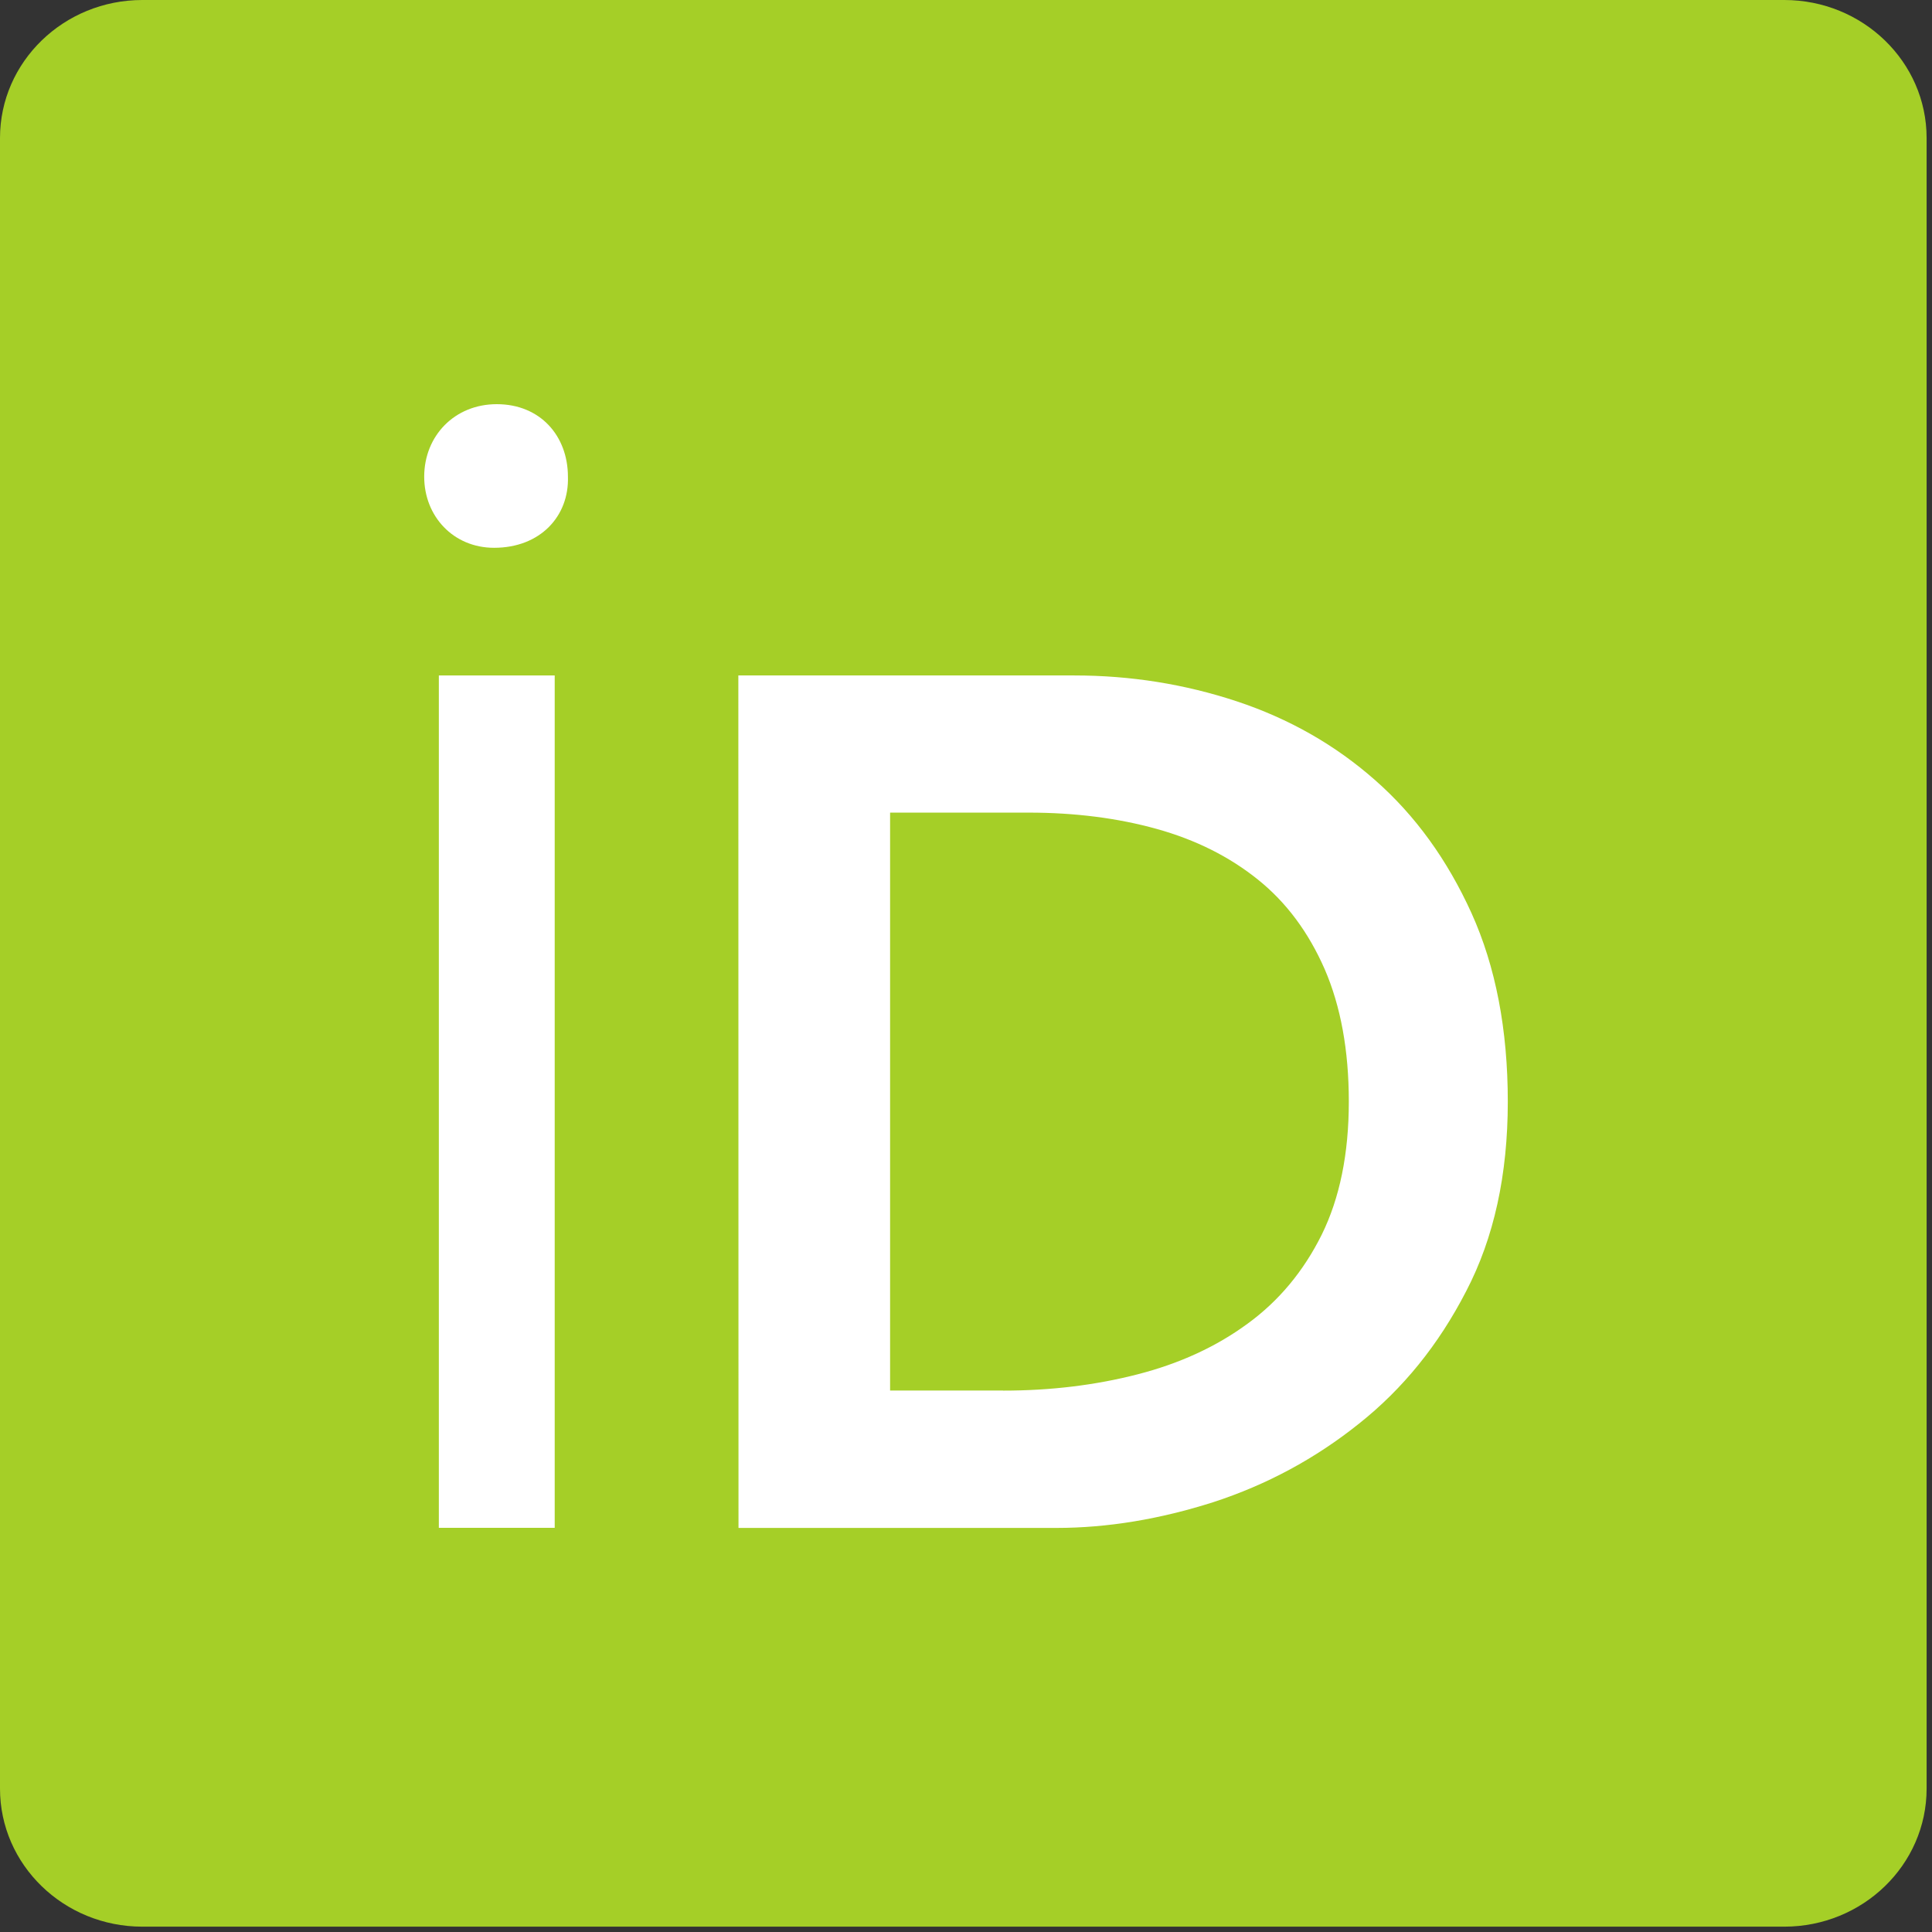 <?xml version="1.0" encoding="utf-8"?>
<!-- Generator: Adobe Illustrator 16.0.0, SVG Export Plug-In . SVG Version: 6.00 Build 0)  -->
<!DOCTYPE svg PUBLIC "-//W3C//DTD SVG 1.1//EN" "http://www.w3.org/Graphics/SVG/1.1/DTD/svg11.dtd">
<svg version="1.1" id="Calque_1" xmlns="http://www.w3.org/2000/svg" xmlns:xlink="http://www.w3.org/1999/xlink" x="0px" y="0px"
	 width="38.002px" height="38.002px" viewBox="0 0 38.002 38.002" enable-background="new 0 0 38.002 38.002" xml:space="preserve">
<rect x="0" y="0" width="38.002" height="38.002" fill="#333333" stroke="none"/>
<path fill="#A5CF27" d="M0,2.715C0,1.217,1.254,0,2.8,0h32.295c1.546,0,2.801,1.216,2.801,2.714v32.468
	c0,1.499-1.255,2.715-2.801,2.715H2.8c-1.546,0-2.8-1.216-2.8-2.715V2.715L0,2.715z"/>
<g>
	<path fill="#FFFFFF" d="M11.171,9.377c0.025,0.776-0.544,1.398-1.452,1.398c-0.803,0-1.375-0.621-1.375-1.398
		c0-0.804,0.598-1.427,1.427-1.427C10.627,7.95,11.171,8.574,11.171,9.377z"/>
	<rect x="8.632" y="13.286" fill="#FFFFFF" width="2.279" height="16.766"/>
	<path fill="#FFFFFF" d="M14.523,13.286h6.608c1.105,0,2.171,0.17,3.196,0.509c1.027,0.341,1.935,0.856,2.724,1.553
		c0.789,0.694,1.418,1.566,1.894,2.615c0.474,1.05,0.713,2.287,0.713,3.706c0,1.438-0.272,2.681-0.819,3.729
		c-0.543,1.055-1.246,1.921-2.107,2.604c-0.859,0.688-1.814,1.202-2.863,1.544c-1.05,0.335-2.081,0.508-3.09,0.508h-6.253
		L14.523,13.286L14.523,13.286z M19.732,27.353c0.933,0,1.812-0.106,2.643-0.32c0.83-0.213,1.55-0.545,2.164-0.996
		c0.616-0.448,1.102-1.033,1.459-1.751c0.354-0.719,0.533-1.592,0.533-2.618c0-1.009-0.16-1.877-0.474-2.603
		c-0.318-0.726-0.754-1.315-1.314-1.764c-0.562-0.451-1.222-0.782-1.99-0.996c-0.766-0.213-1.607-0.321-2.523-0.321h-2.722v11.367
		h2.225V27.353z"/>
</g>
</svg>
